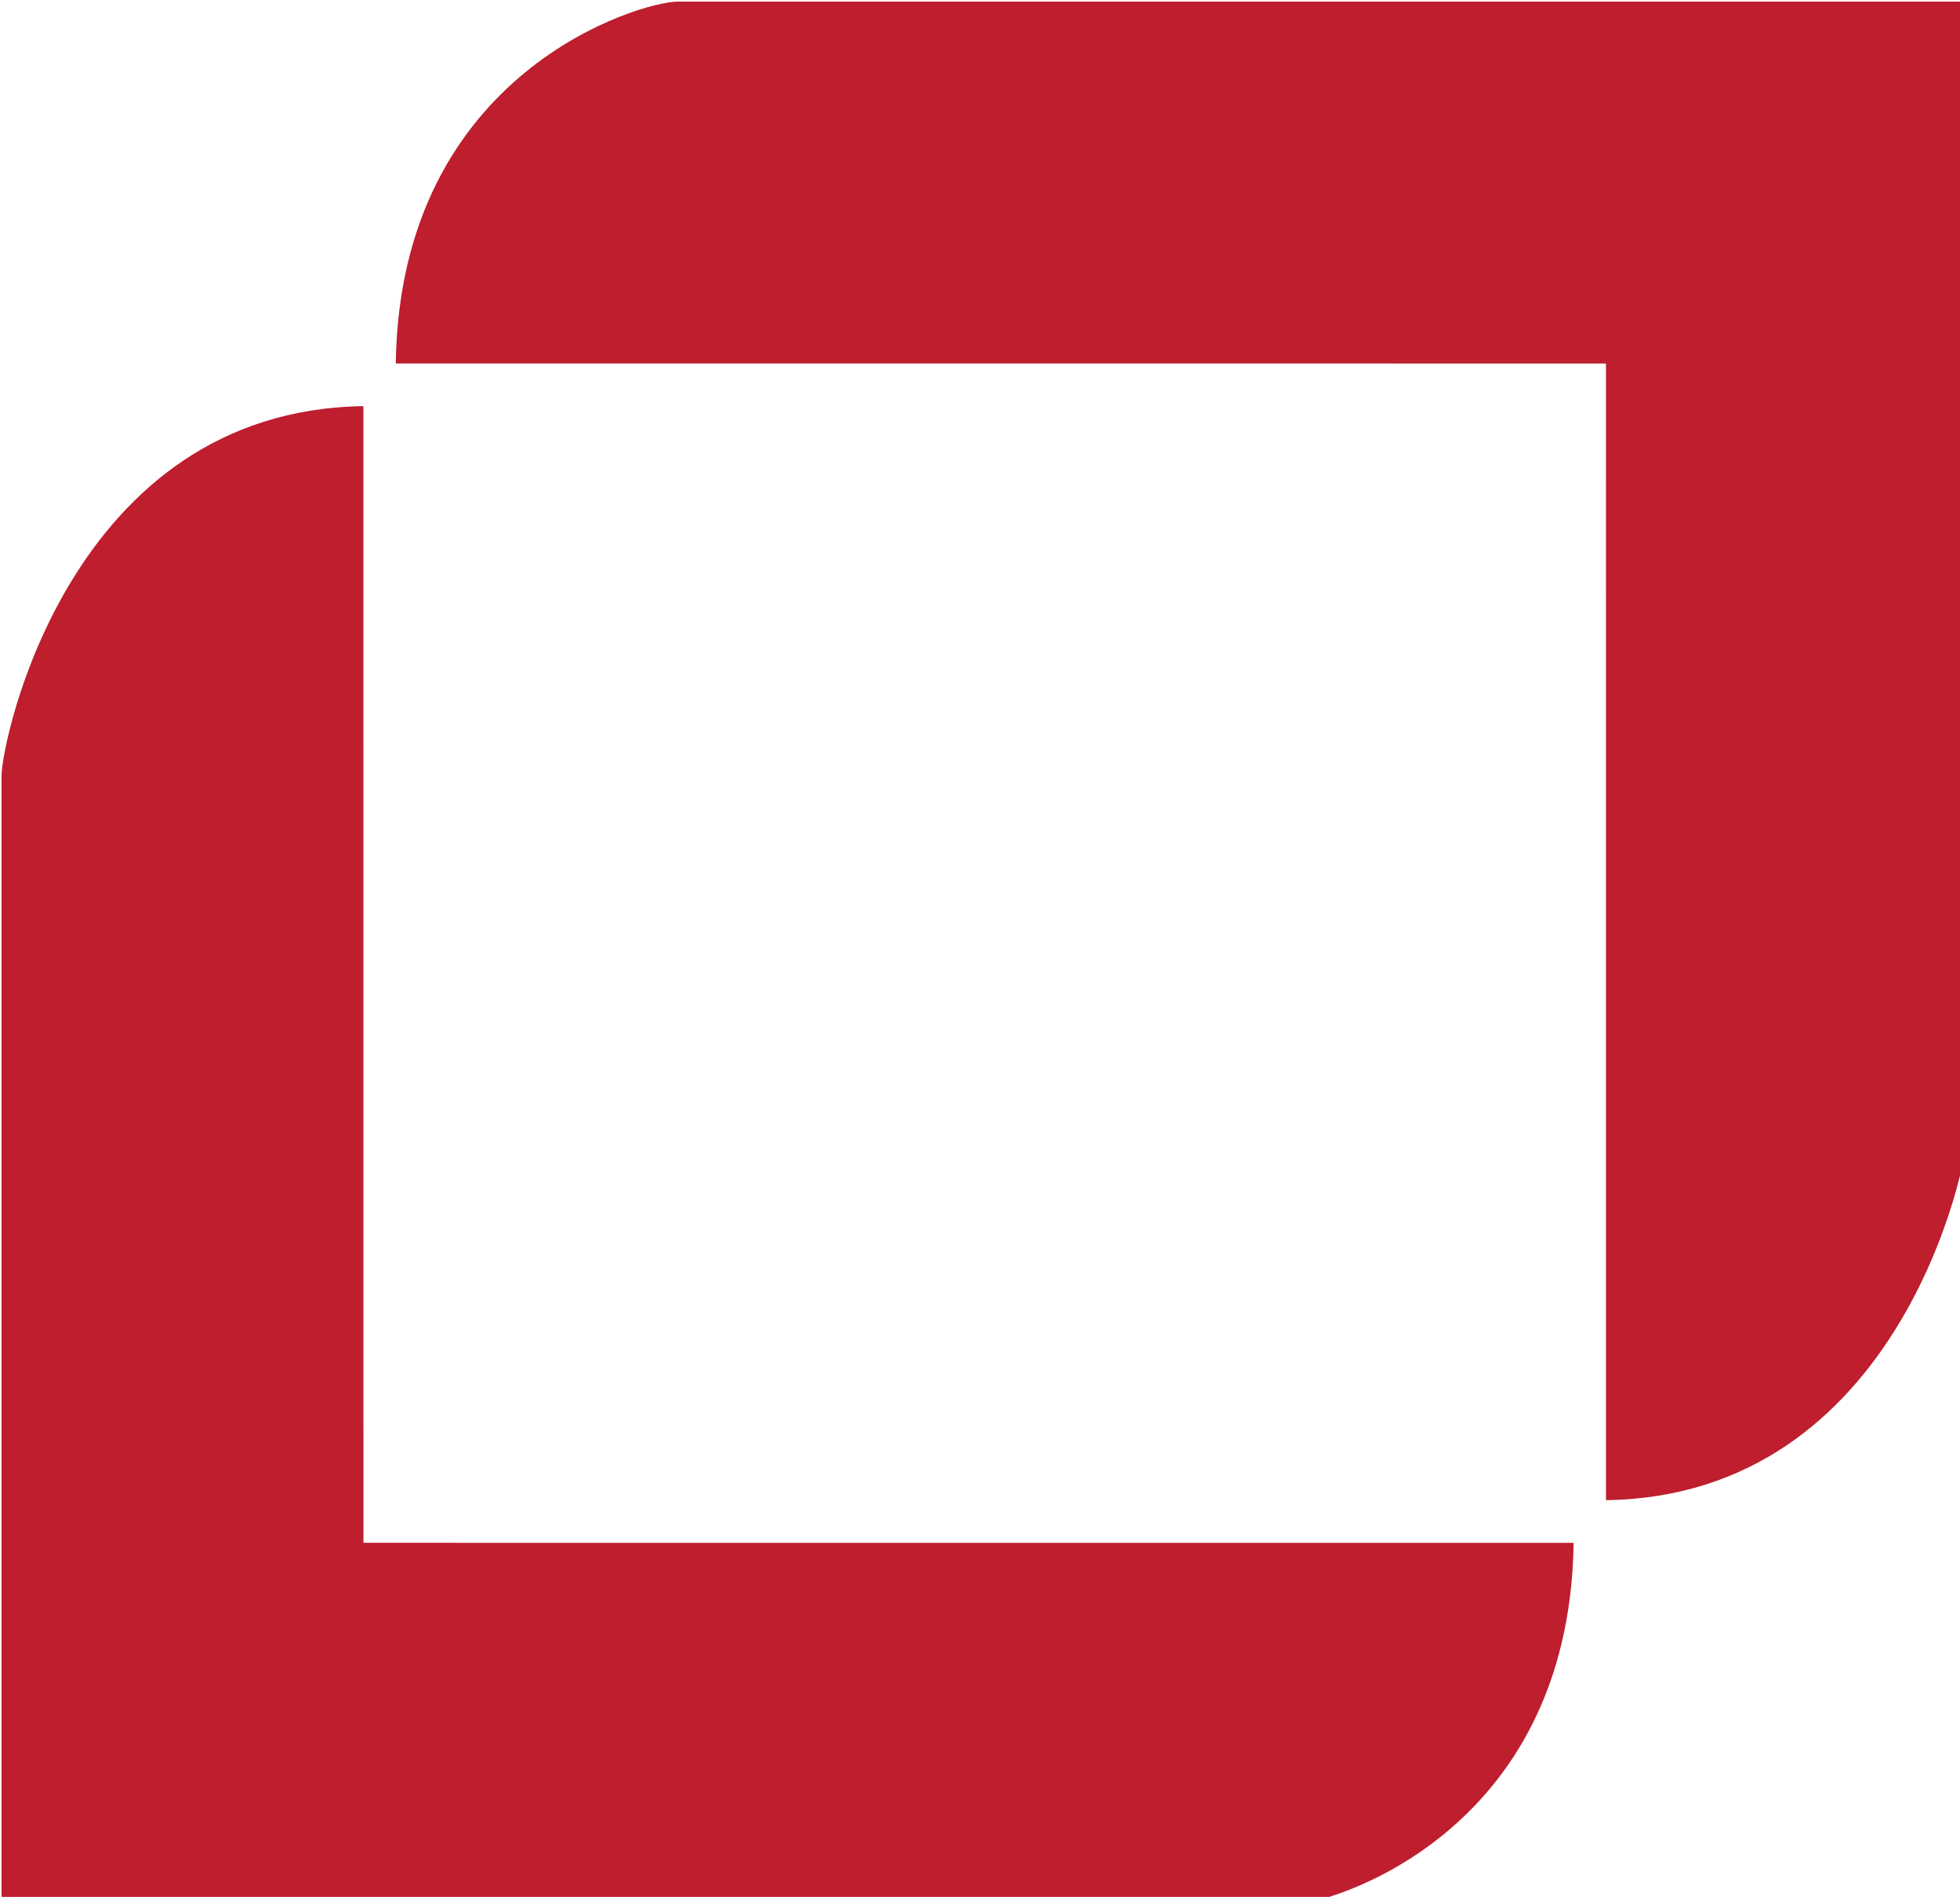 <?xml version="1.0" encoding="UTF-8" standalone="no"?>
<!-- Created with Inkscape (http://www.inkscape.org/) -->

<svg
   xmlns:dc="http://purl.org/dc/elements/1.1/"
   xmlns:cc="http://creativecommons.org/ns#"
   xmlns:rdf="http://www.w3.org/1999/02/22-rdf-syntax-ns#"
   xmlns:svg="http://www.w3.org/2000/svg"
   xmlns="http://www.w3.org/2000/svg"
   xmlns:sodipodi="http://sodipodi.sourceforge.net/DTD/sodipodi-0.dtd"
   xmlns:inkscape="http://www.inkscape.org/namespaces/inkscape"
   width="300"
   height="290.388"
   viewBox="0 0 79.375 76.832"
   version="1.1"
   id="svg176"
   inkscape:version="0.92.5 (2060ec1f9f, 2020-04-08)"
   sodipodi:docname="laatus-logo-red.svg">
  <sodipodi:namedview
     id="namedview178"
     pagecolor="#ffffff"
     bordercolor="#666666"
     borderopacity="1.0"
     inkscape:pageshadow="2"
     inkscape:pageopacity="0.0"
     inkscape:pagecheckerboard="0"
     inkscape:document-units="px"
     showgrid="false"
     inkscape:zoom="0.75187991"
     inkscape:cx="48.459902"
     inkscape:cy="128.34496"
     inkscape:window-width="1252"
     inkscape:window-height="1016"
     inkscape:window-x="56"
     inkscape:window-y="27"
     inkscape:window-maximized="0"
     inkscape:current-layer="g64"
     width="300px"
     units="px" />
  <defs
     id="defs173" />
  <g
     inkscape:label="Camada 1"
     inkscape:groupmode="layer"
     id="layer1">
    <g
       id="logo"
       transform="matrix(0.119,0,0,0.119,-19.622,-20.894)">
      <g
         id="g64">
        <path
           class="st0"
           d="m 395.35,176.14 c -11.83,0 -94.35,23.27 -95.77,123.15 l 411.84,0.01 0.01,386.88 c 99.87,-1.42 123.15,-113.94 123.15,-125.77 0,-141.56 0,-242.71 0,-384.27 -141.57,0 -297.66,0 -439.23,0 z"
           id="path60"
           style="fill:#be1e2d;fill-opacity:1" />
        <path
           class="st0"
           d="m 604.65,823.86 c 11.83,0 94.35,-23.27 95.77,-123.15 L 288.58,700.7 288.57,313.82 c -99.87,1.42 -123.15,113.94 -123.15,125.77 0,141.56 0,242.71 0,384.27 141.57,0 297.66,0 439.23,0 z"
           id="path62"
           style="fill:#be1e2d;fill-opacity:1;opacity:1" />
      </g>
    </g>
  </g>
</svg>
